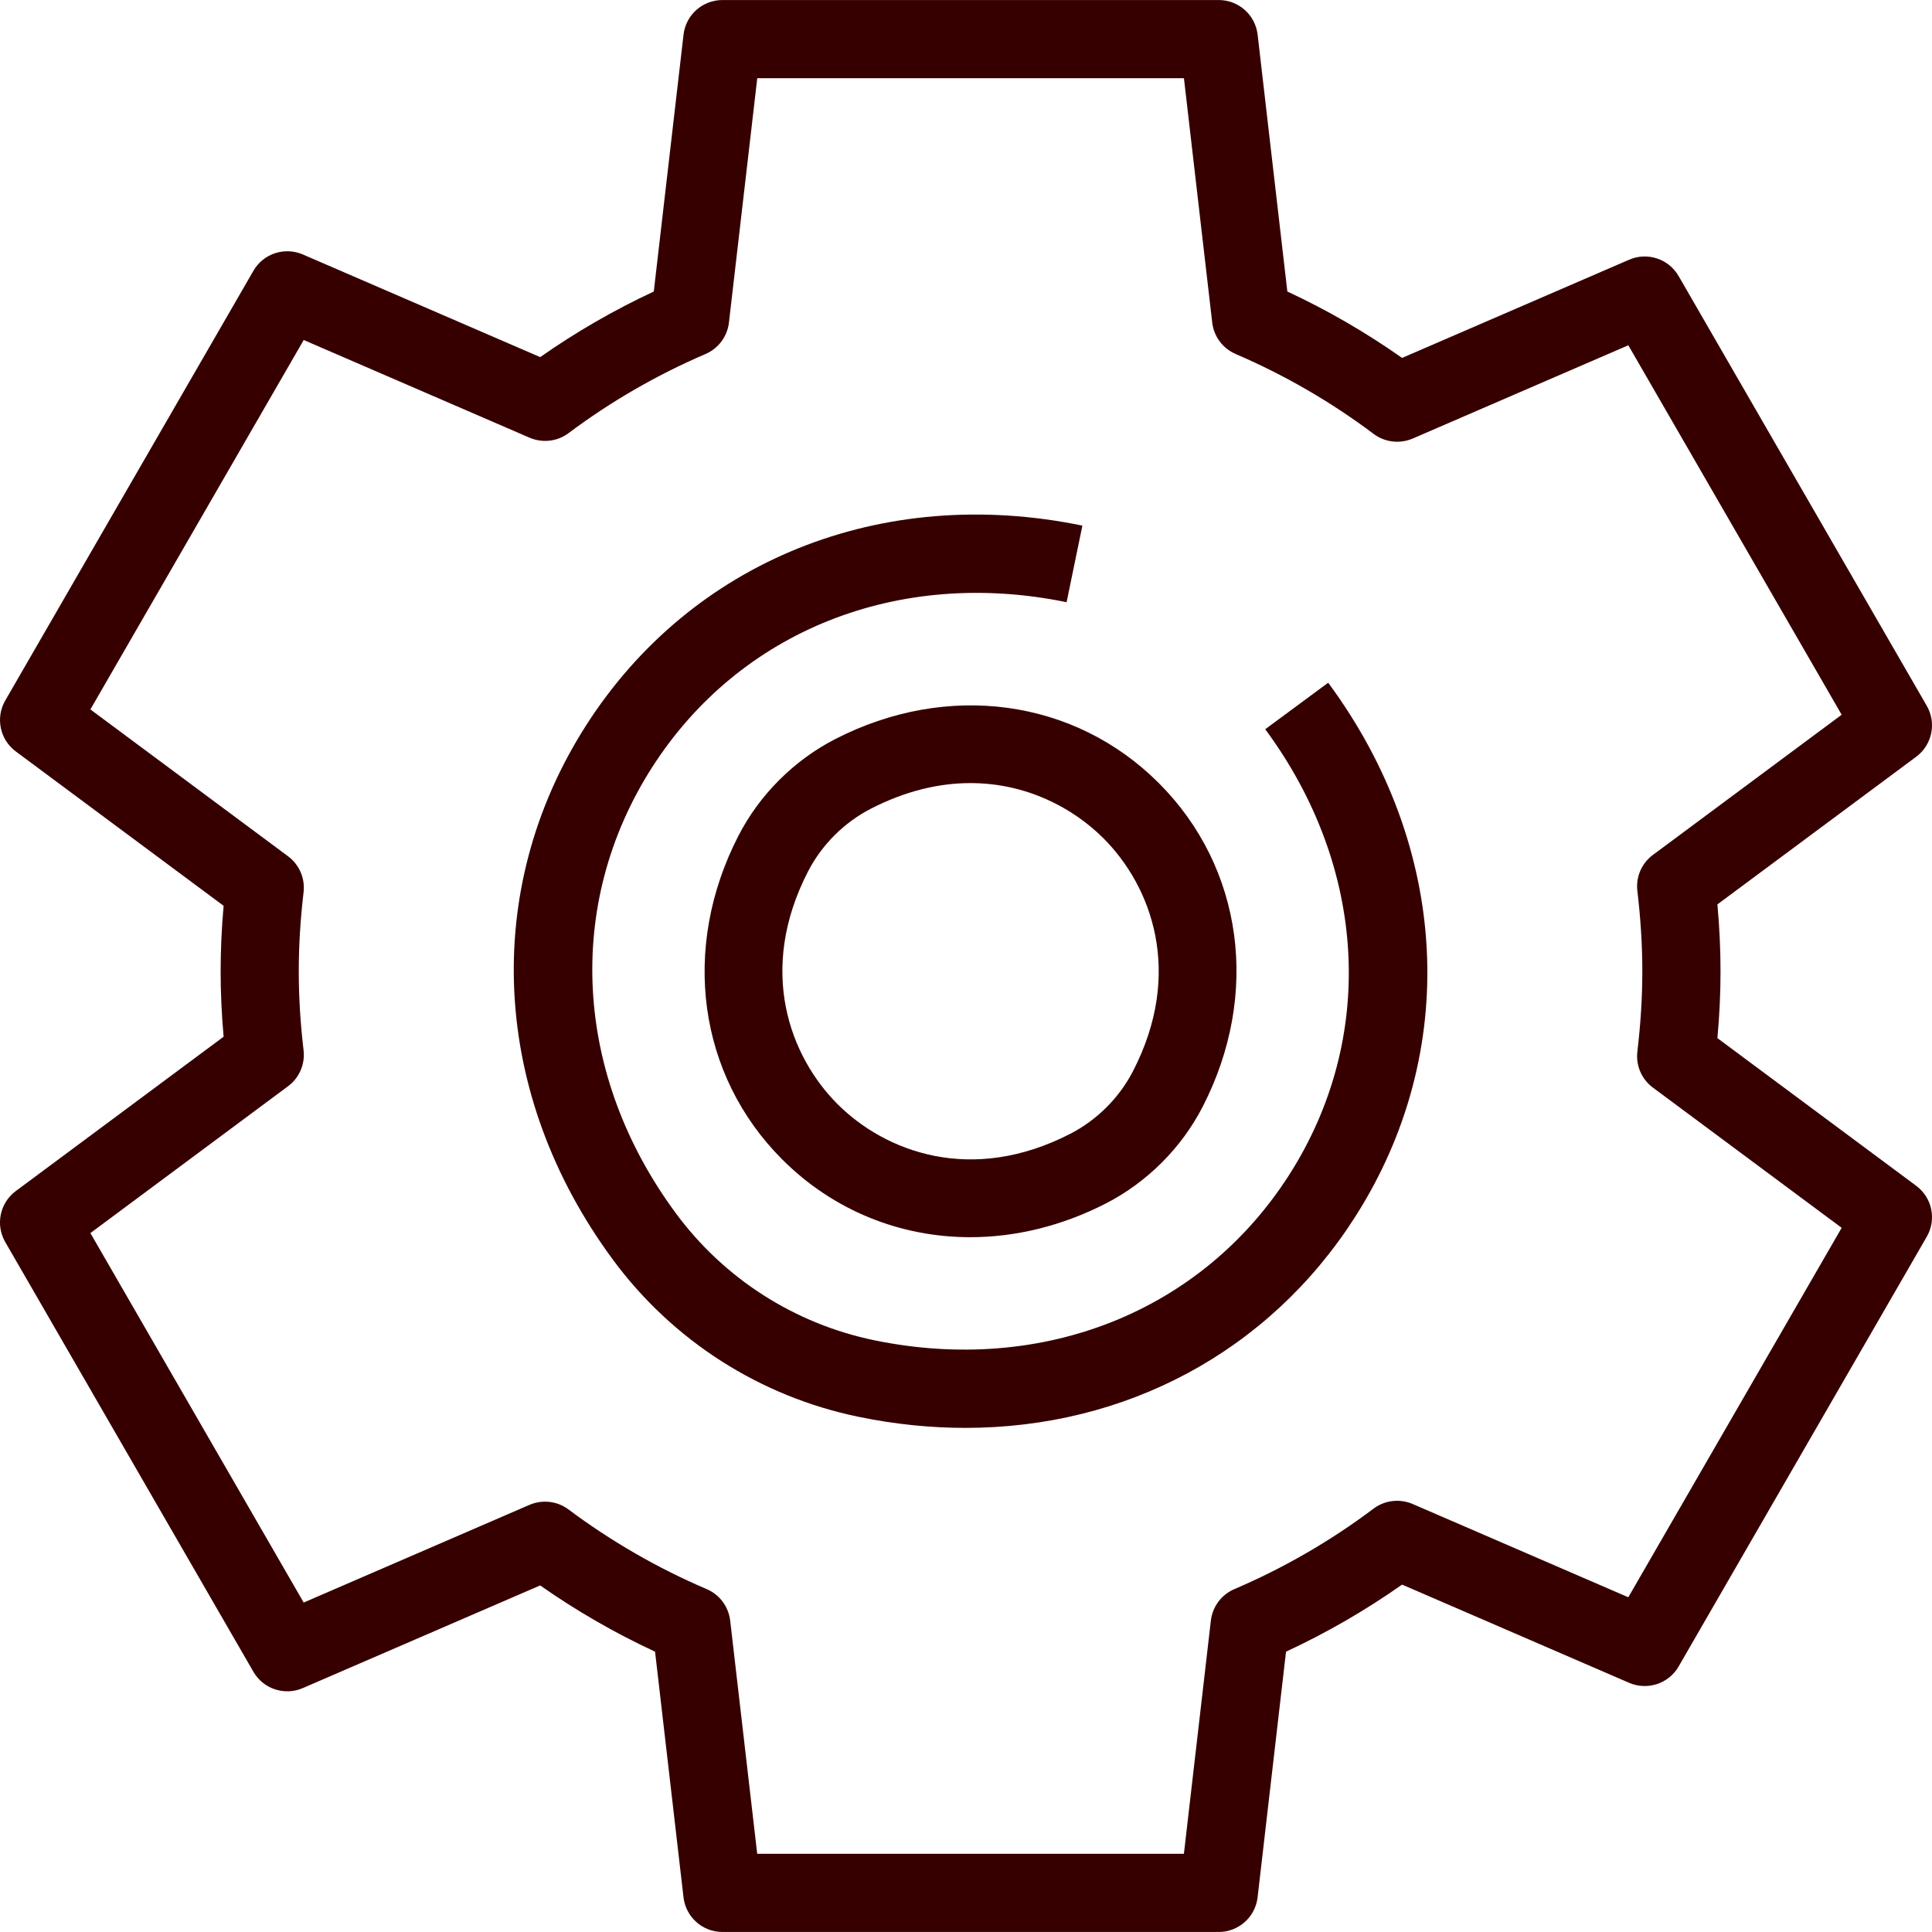 <svg width="70" height="70" viewBox="0 0 70 70" fill="none" xmlns="http://www.w3.org/2000/svg">
<g clip-path="url(#clip0_892_149)">
<path d="M62.225 37.613C62.3 36.785 62.338 35.986 62.338 35.191C62.338 34.395 62.3 33.596 62.225 32.768L69.428 27.418C70.006 26.989 70.17 26.195 69.81 25.572L60.819 10.001C60.459 9.378 59.689 9.124 59.029 9.409L50.8 12.968C49.491 12.046 48.098 11.239 46.643 10.562L45.566 1.254C45.482 0.54 44.878 0.001 44.157 0.001H26.174C25.454 0.001 24.849 0.54 24.766 1.254L23.688 10.562C22.247 11.234 20.868 12.03 19.572 12.939L10.971 9.219C10.313 8.936 9.541 9.187 9.182 9.811L0.19 25.381C-0.169 26.003 -0.005 26.798 0.573 27.227L8.102 32.819C8.03 33.628 7.994 34.423 7.994 35.191C7.994 35.958 8.03 36.754 8.102 37.562L0.572 43.154C-0.006 43.583 -0.17 44.377 0.189 45L9.181 60.571C9.54 61.195 10.312 61.448 10.97 61.163L19.571 57.443C20.884 58.364 22.279 59.168 23.734 59.843L24.765 68.745C24.848 69.459 25.453 69.999 26.173 69.999H44.157C44.876 69.999 45.482 69.459 45.565 68.745L46.595 59.843C48.065 59.161 49.474 58.346 50.8 57.413L59.029 60.973C59.69 61.256 60.459 61.004 60.819 60.381L69.81 44.81C70.17 44.187 70.006 43.393 69.428 42.964L62.225 37.613ZM58.996 57.872L51.182 54.492C50.716 54.293 50.176 54.353 49.767 54.66C48.21 55.831 46.512 56.812 44.723 57.577C44.255 57.776 43.932 58.212 43.872 58.717L42.895 67.167H27.435L26.456 58.717C26.397 58.212 26.073 57.776 25.605 57.577C23.828 56.817 22.142 55.845 20.597 54.69C20.192 54.386 19.654 54.324 19.186 54.523L11.003 58.063L3.275 44.677L10.437 39.356C10.844 39.054 11.058 38.557 10.999 38.054C10.882 37.058 10.825 36.122 10.825 35.191C10.825 34.259 10.882 33.325 10.999 32.327C11.058 31.823 10.844 31.327 10.437 31.025L3.275 25.704L11.004 12.319L19.188 15.859C19.654 16.059 20.193 15.998 20.6 15.693C22.128 14.548 23.798 13.584 25.563 12.826C26.029 12.626 26.352 12.191 26.411 11.687L27.437 2.833H42.896L43.921 11.687C43.979 12.191 44.303 12.625 44.77 12.826C46.545 13.589 48.228 14.563 49.77 15.722C50.178 16.028 50.717 16.089 51.184 15.89L58.997 12.51L66.727 25.896L59.887 30.976C59.479 31.278 59.265 31.776 59.325 32.279C59.445 33.295 59.504 34.248 59.504 35.191C59.504 36.133 59.445 37.086 59.325 38.102C59.265 38.605 59.479 39.103 59.887 39.405L66.727 44.486L58.997 57.871L58.996 57.872Z" fill="#360000"/>
<path d="M45.842 26.422C49.543 31.431 49.874 37.619 46.708 42.57C43.541 47.521 37.786 49.815 31.685 48.562C28.797 47.966 26.24 46.333 24.488 43.959C20.787 38.95 20.455 32.762 23.622 27.81C26.788 22.857 32.539 20.564 38.645 21.819L39.217 19.044C31.939 17.543 25.048 20.32 21.234 26.284C17.42 32.248 17.793 39.666 22.209 45.643C24.377 48.579 27.54 50.6 31.114 51.335C32.421 51.605 33.714 51.735 34.98 51.735C40.766 51.735 45.966 48.99 49.096 44.095C52.91 38.131 52.538 30.713 48.123 24.736L45.842 26.421V26.422Z" fill="#360000"/>
<path d="M30.256 26.781C28.764 27.55 27.52 28.794 26.754 30.283C24.662 34.35 25.286 38.953 28.344 42.011C30.2 43.866 32.625 44.826 35.154 44.826C36.791 44.826 38.474 44.422 40.073 43.601C41.563 42.834 42.808 41.59 43.575 40.099C45.667 36.033 45.044 31.429 41.985 28.372C38.928 25.314 34.323 24.691 30.256 26.781ZM39.982 30.375C41.708 32.101 42.898 35.222 41.055 38.801C40.556 39.772 39.746 40.582 38.777 41.08C35.198 42.922 32.076 41.732 30.348 40.007C28.622 38.28 27.432 35.16 29.274 31.579C29.773 30.61 30.582 29.801 31.553 29.301C32.828 28.646 34.044 28.373 35.16 28.373C37.179 28.373 38.87 29.263 39.982 30.375Z" fill="#360000"/>
</g>
<defs>
<clipPath id="clip0_892_149">
<rect width="70" height="70" fill="white"/>
</clipPath>
</defs>
</svg>
